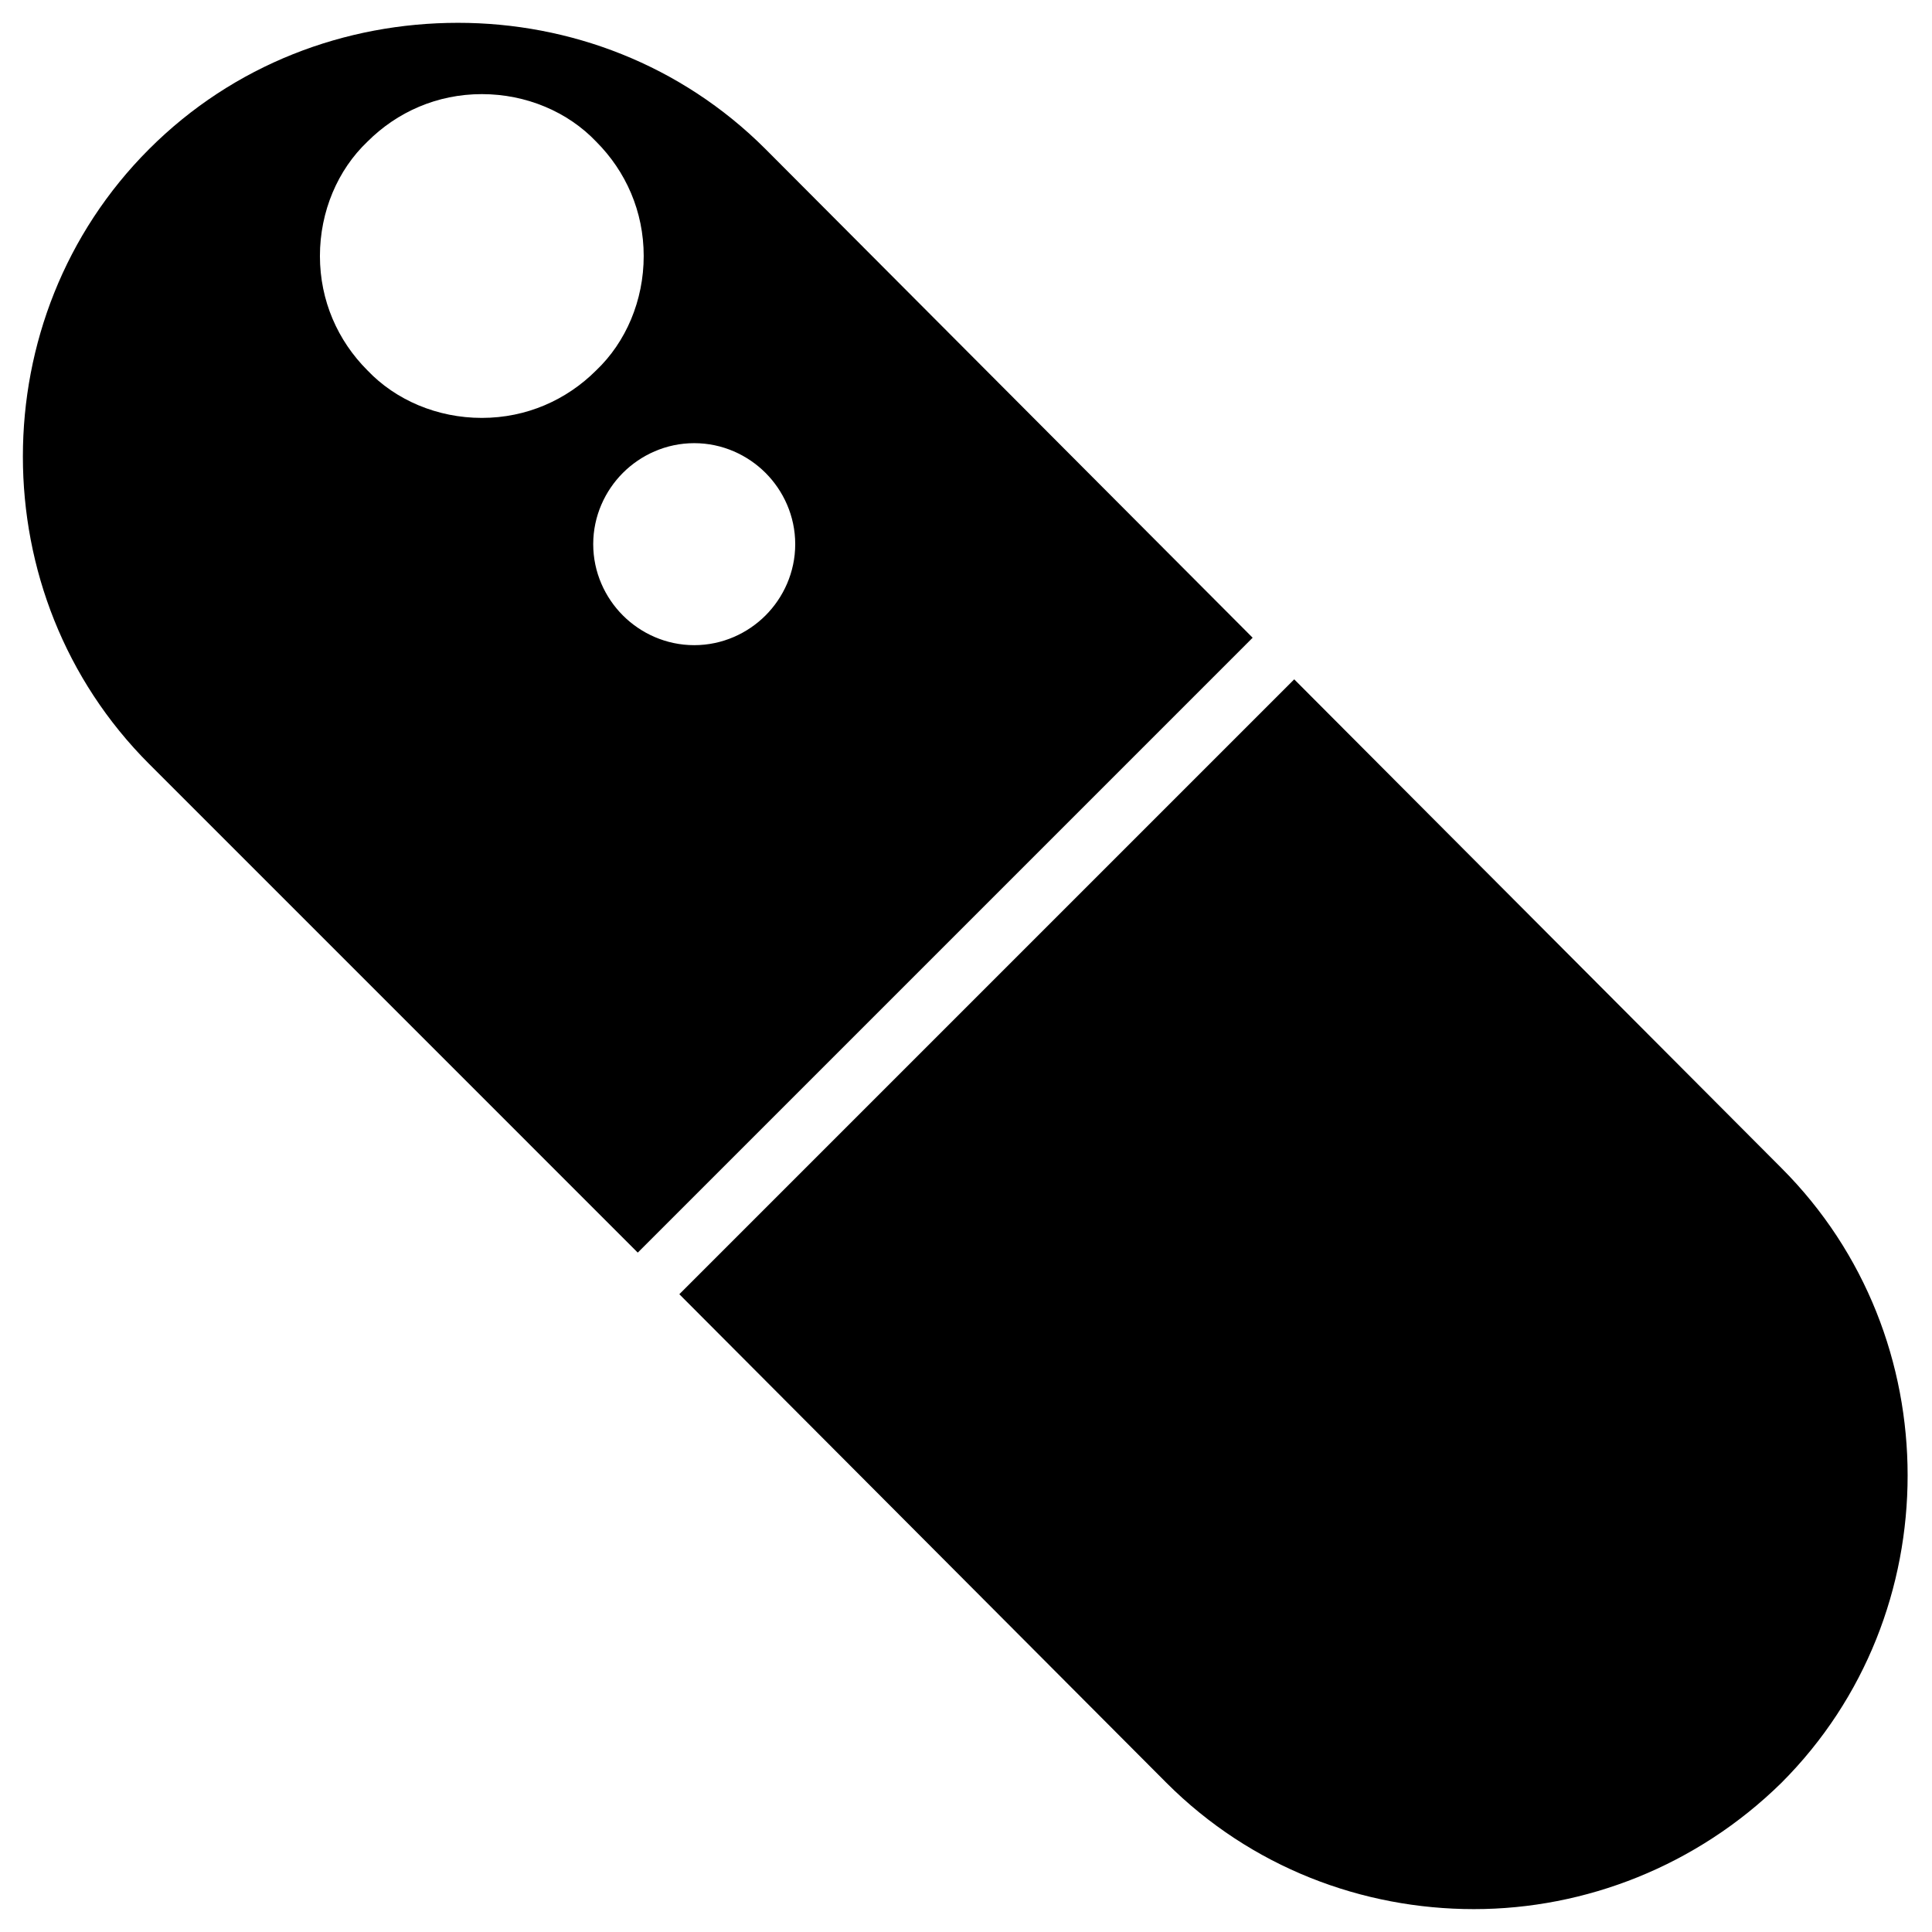 <?xml version="1.0" encoding="UTF-8"?>
<!-- Uploaded to: ICON Repo, www.iconrepo.com, Generator: ICON Repo Mixer Tools -->
<svg fill="#000000" width="800px" height="800px" version="1.1" viewBox="144 144 512 512" xmlns="http://www.w3.org/2000/svg">
 <g fill-rule="evenodd">
  <path d="m309.08 269.32m37.785 37.785m-37.785 0m0 0c-4.723-4.723-7.871-11.414-7.871-18.895 0-7.477 3.148-14.168 7.871-18.895 4.723-4.723 11.414-7.871 18.895-7.871 7.477 0 14.168 3.148 18.895 7.871 4.723 4.723 7.871 11.414 7.871 18.895 0 7.477-3.148 14.168-7.871 18.895-4.723 4.723-11.414 7.871-18.895 7.871-7.481 0-14.172-3.148-18.895-7.871zm37.785-123.59m-163.34 163.34m129.49 129.1 162.95-162.95-129.1-129.5c-22.434-22.434-51.957-33.457-81.477-33.457-29.914 0-59.434 11.02-81.867 33.457-22.434 22.434-33.457 51.957-33.457 81.477 0 29.52 11.02 59.039 33.457 81.477zm-11.02-233.8c-7.871 7.871-18.5 12.594-30.309 12.594s-22.828-4.723-30.309-12.594c-7.871-7.871-12.594-18.5-12.594-30.309 0-11.809 4.723-22.828 12.594-30.309 7.871-7.871 18.5-12.594 30.309-12.594s22.828 4.723 30.309 12.594c7.871 7.871 12.594 18.5 12.594 30.309 0 11.809-4.723 22.832-12.594 30.309z"/>
  <path d="m453.13 616.48m163.35-163.35m-129.5-129.1-162.95 162.95 129.1 129.5c22.434 22.434 51.957 33.457 81.477 33.457s59.039-11.414 81.477-33.457c22.434-22.434 33.457-51.957 33.457-81.477 0-29.52-11.02-59.039-33.457-81.477z"/>
 </g>
</svg>